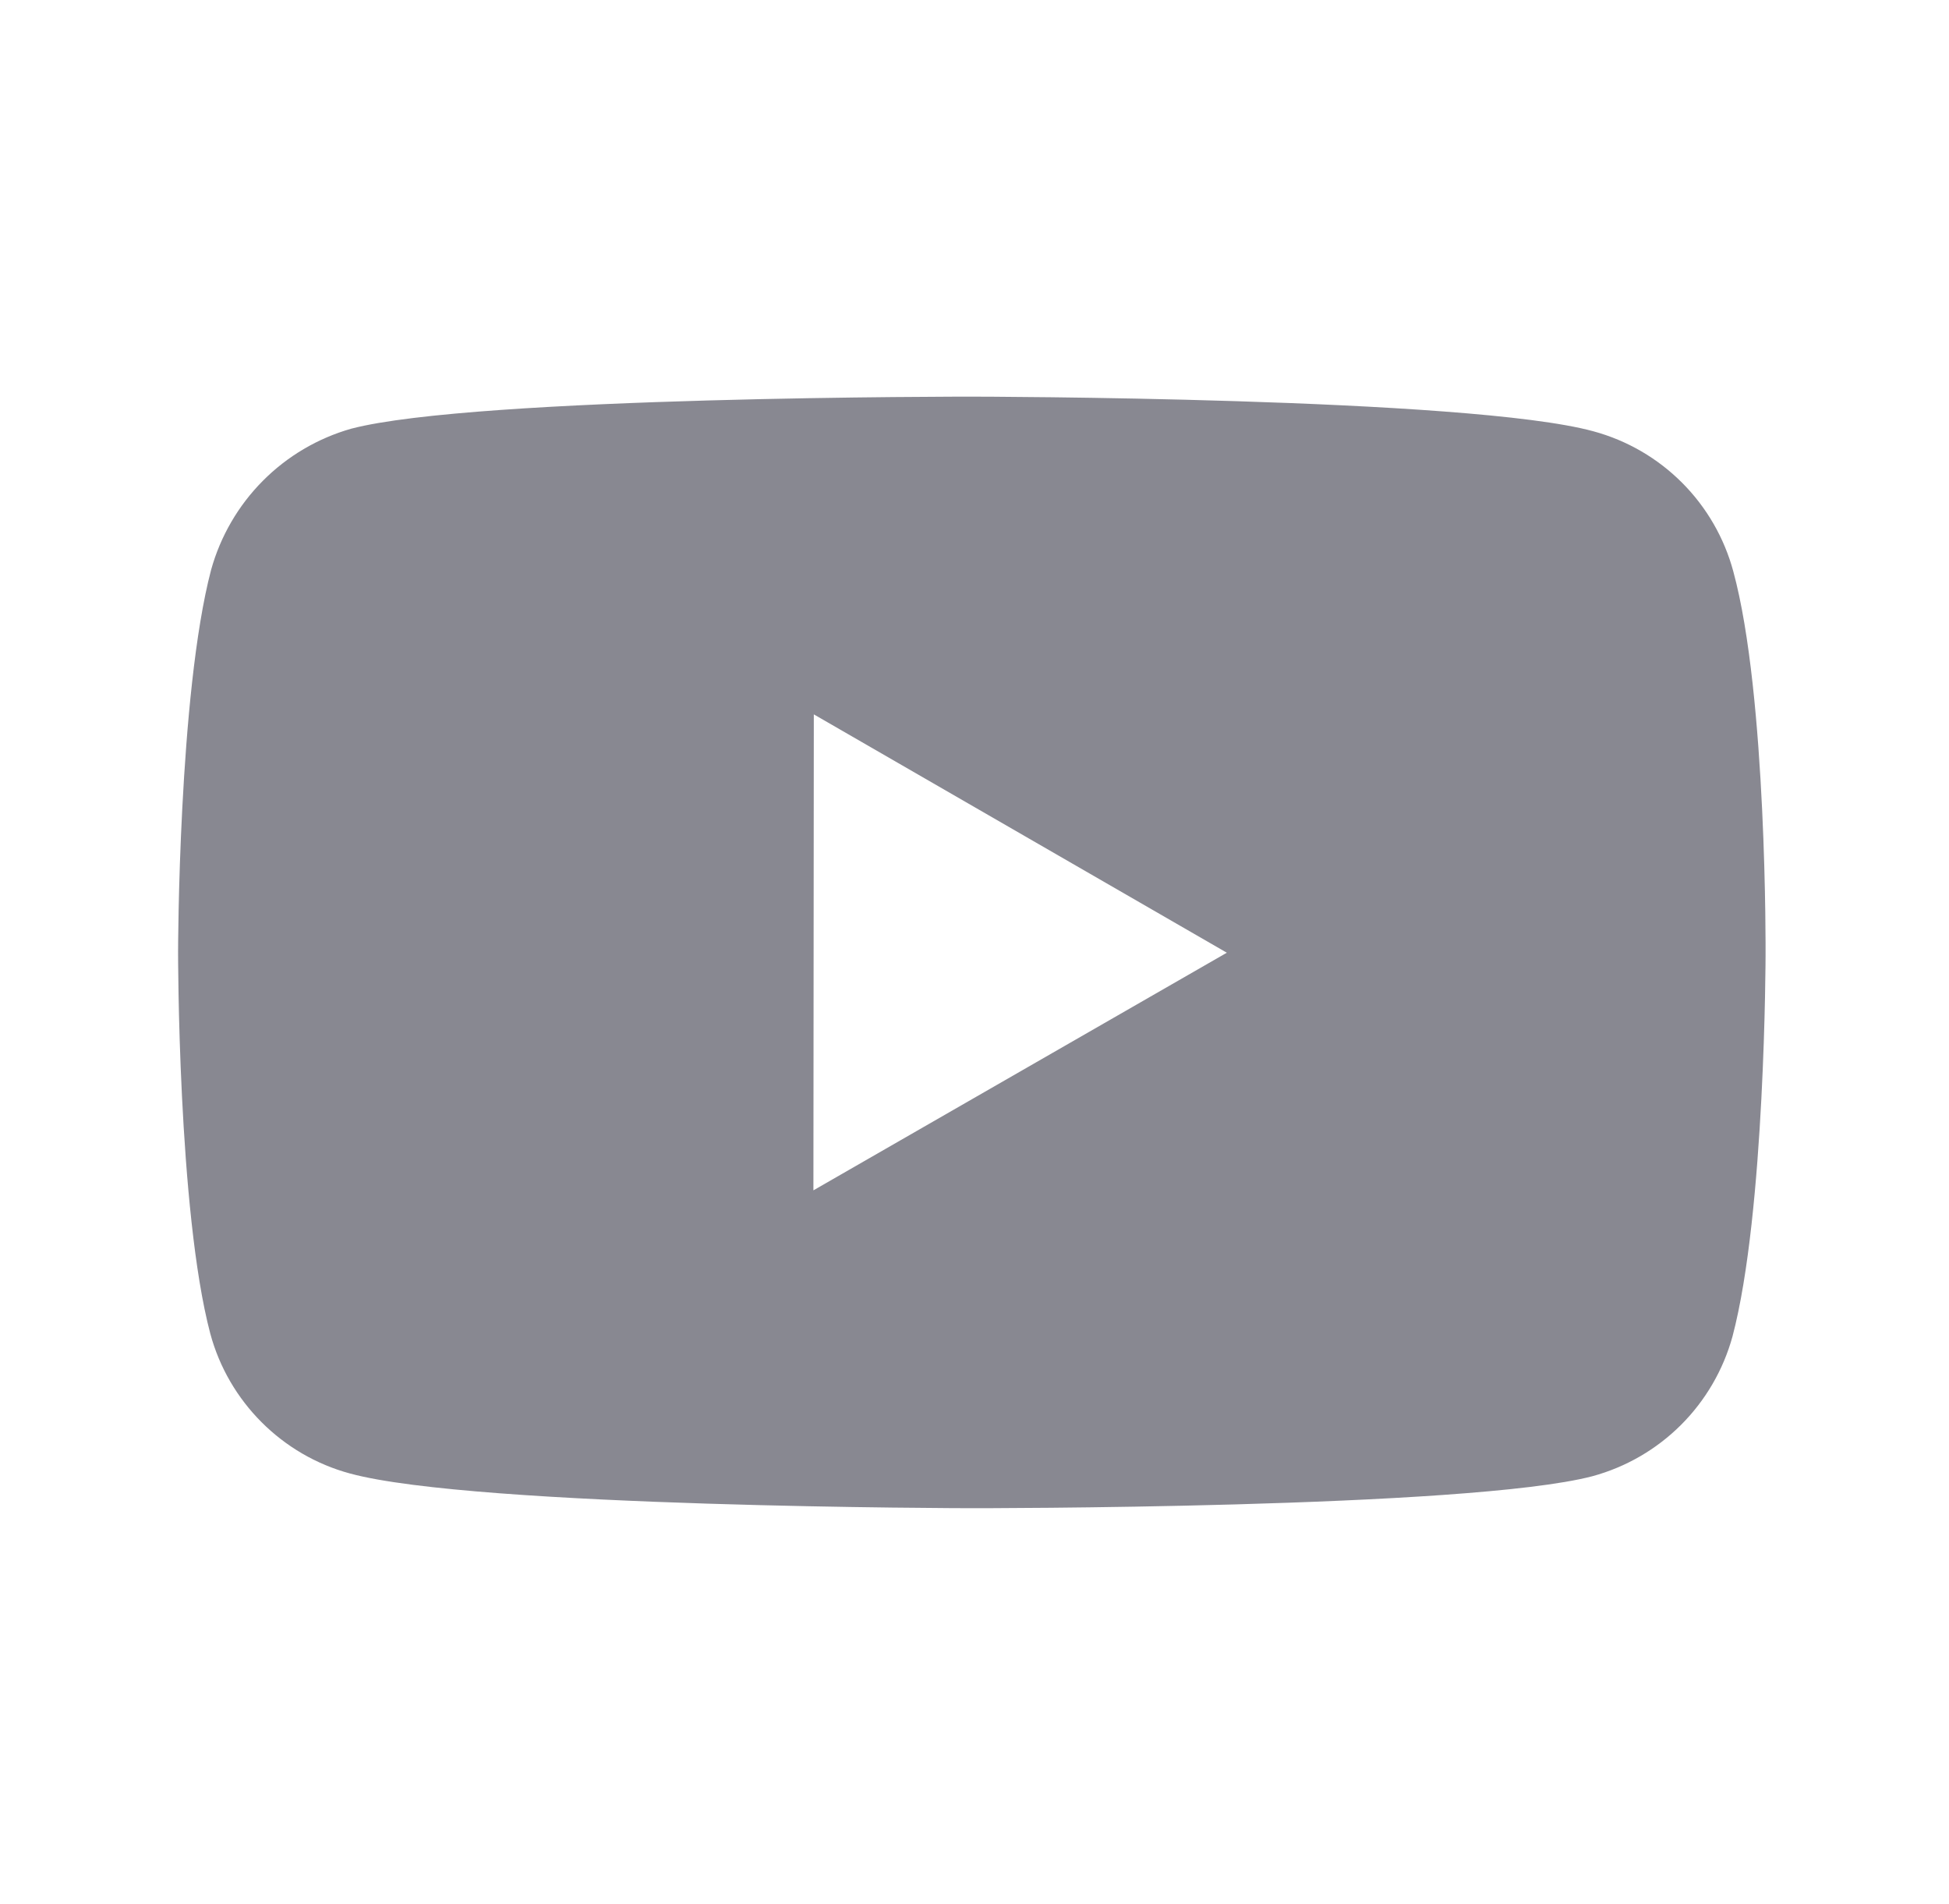 <svg width="43" height="42" viewBox="0 0 43 42" fill="none" xmlns="http://www.w3.org/2000/svg">
<path d="M38.241 12.605C38.042 11.866 37.652 11.191 37.111 10.649C36.57 10.107 35.897 9.716 35.157 9.515C32.417 8.762 21.453 8.75 21.453 8.75C21.453 8.75 10.491 8.738 7.749 9.457C7.01 9.667 6.338 10.064 5.797 10.609C5.256 11.154 4.864 11.829 4.658 12.569C3.936 15.309 3.929 20.993 3.929 20.993C3.929 20.993 3.922 26.705 4.639 29.418C5.042 30.917 6.223 32.102 7.724 32.506C10.493 33.259 21.427 33.271 21.427 33.271C21.427 33.271 32.391 33.283 35.131 32.566C35.871 32.365 36.545 31.975 37.087 31.434C37.629 30.893 38.021 30.219 38.224 29.48C38.948 26.742 38.953 21.059 38.953 21.059C38.953 21.059 38.988 15.346 38.241 12.605ZM17.946 26.259L17.955 15.759L27.067 21.017L17.946 26.259Z" fill="#888891"/>
</svg>
